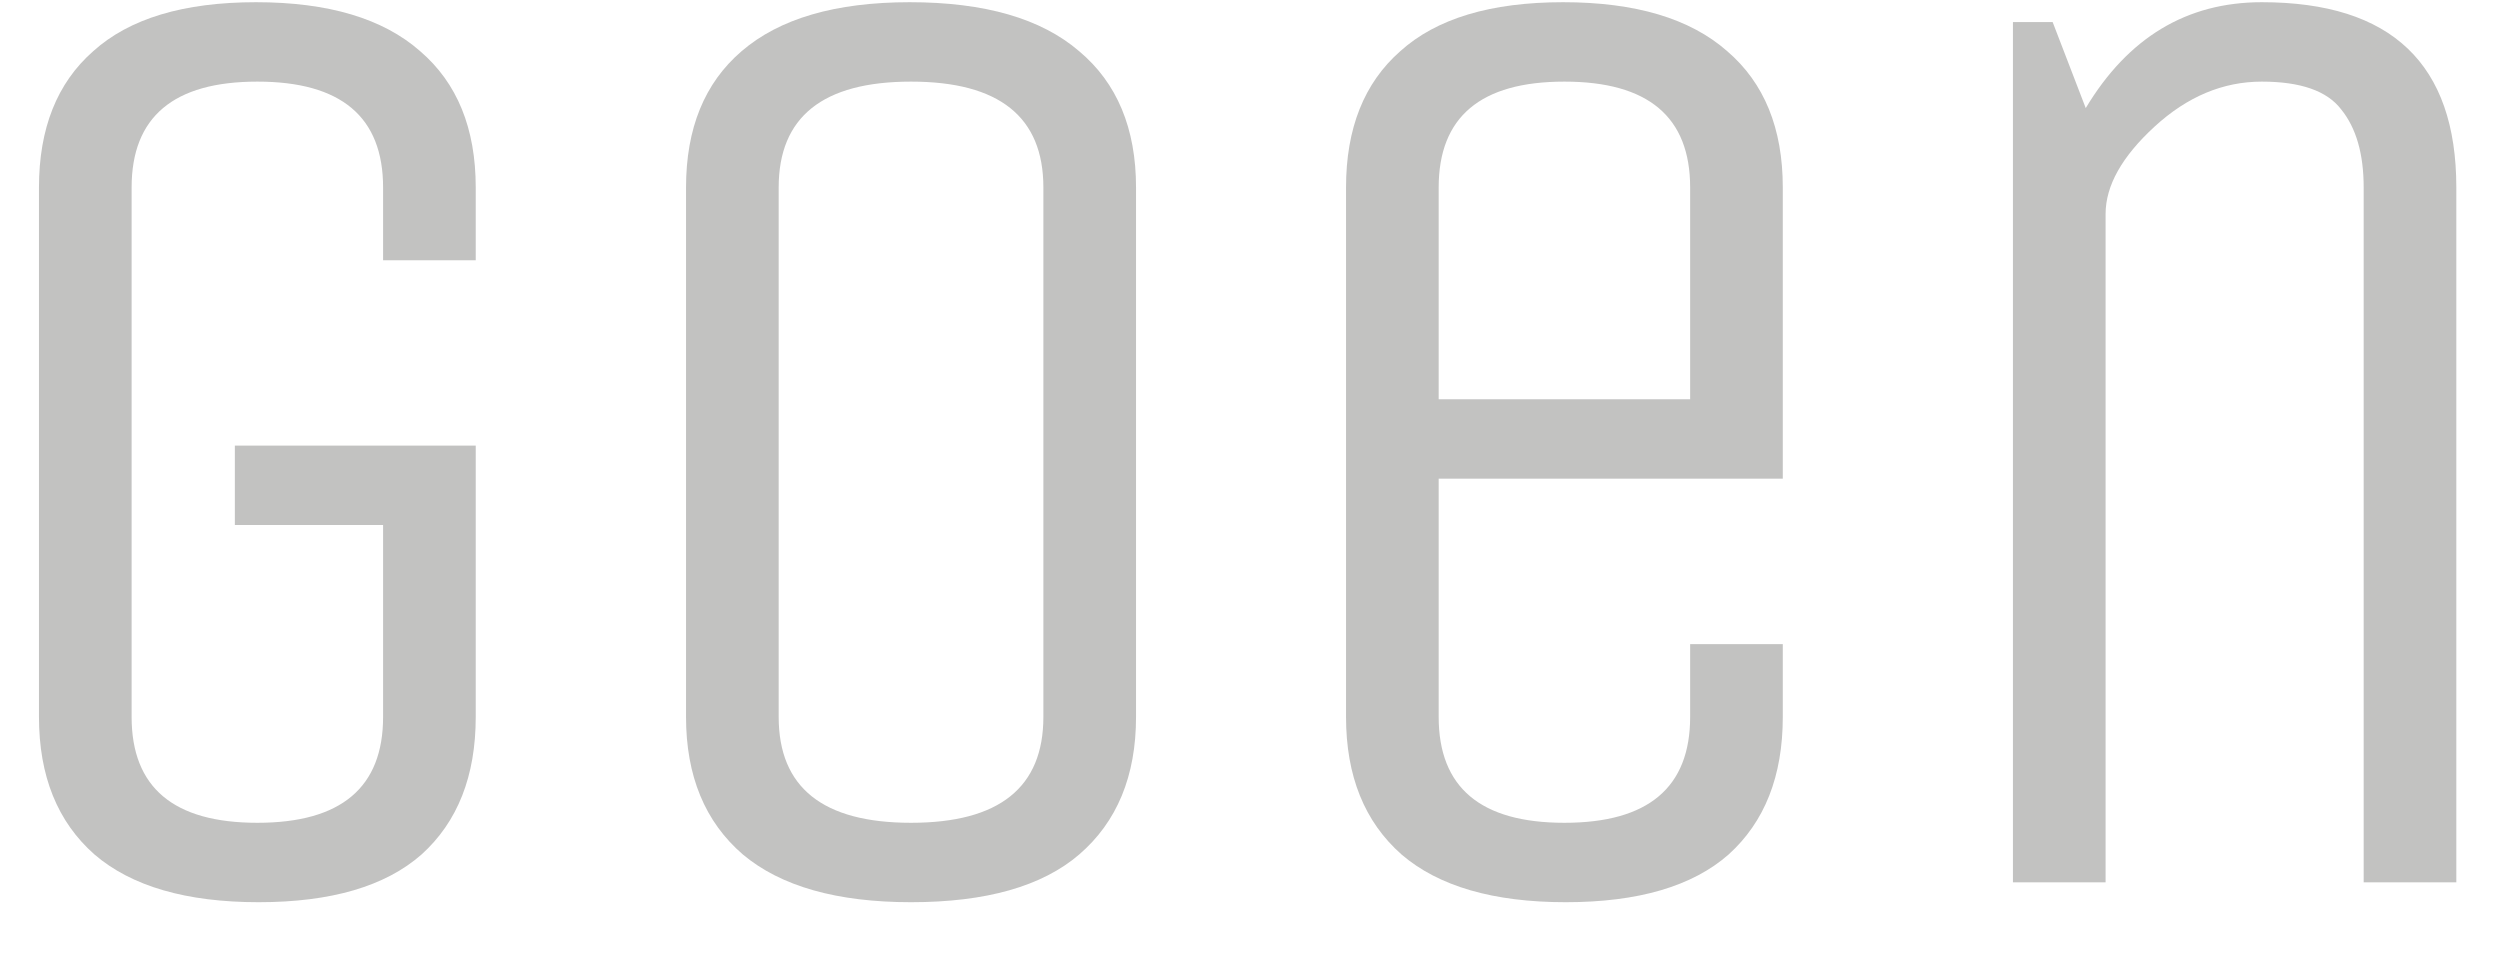 <svg width="34" height="13" viewBox="0 0 34 13" fill="none" xmlns="http://www.w3.org/2000/svg">
<path d="M3.194 7.14V6.06H6.47V9.75C6.47 10.554 6.224 11.178 5.732 11.622C5.24 12.054 4.502 12.27 3.518 12.27C2.534 12.27 1.79 12.054 1.286 11.622C0.782 11.178 0.53 10.554 0.53 9.75V2.55C0.53 1.746 0.776 1.128 1.268 0.696C1.76 0.252 2.498 0.03 3.482 0.03C4.466 0.03 5.21 0.252 5.714 0.696C6.218 1.128 6.47 1.746 6.47 2.55V3.54H5.21V2.55C5.21 1.59 4.64 1.11 3.5 1.11C2.36 1.11 1.79 1.59 1.79 2.55V9.75C1.79 10.71 2.36 11.19 3.5 11.19C4.64 11.19 5.21 10.71 5.21 9.75V7.14H3.194Z" fill="#C2C2C1"/>
<path d="M15.45 2.55V9.75C15.45 10.554 15.192 11.178 14.676 11.622C14.172 12.054 13.41 12.27 12.39 12.27C11.382 12.27 10.62 12.054 10.104 11.622C9.588 11.178 9.33 10.554 9.33 9.75V2.55C9.33 1.746 9.582 1.128 10.086 0.696C10.602 0.252 11.364 0.03 12.372 0.03C13.392 0.03 14.16 0.252 14.676 0.696C15.192 1.128 15.45 1.746 15.45 2.55ZM14.19 9.75V2.55C14.19 1.59 13.59 1.11 12.39 1.11C11.19 1.11 10.59 1.59 10.59 2.55V9.75C10.59 10.71 11.19 11.19 12.39 11.19C13.59 11.19 14.19 10.71 14.19 9.75Z" fill="#C2C2C1"/>
<path d="M22.986 9.75V8.76H24.246V9.75C24.246 10.554 24 11.178 23.508 11.622C23.016 12.054 22.278 12.27 21.294 12.27C20.31 12.27 19.566 12.054 19.062 11.622C18.558 11.178 18.306 10.554 18.306 9.75V2.55C18.306 1.746 18.552 1.128 19.044 0.696C19.536 0.252 20.274 0.03 21.258 0.03C22.242 0.03 22.986 0.252 23.49 0.696C23.994 1.128 24.246 1.746 24.246 2.55V6.51H19.566V9.75C19.566 10.71 20.136 11.19 21.276 11.19C22.416 11.19 22.986 10.71 22.986 9.75ZM19.566 2.55V5.43H22.986V2.55C22.986 1.59 22.416 1.11 21.276 1.11C20.136 1.11 19.566 1.59 19.566 2.55Z" fill="#C2C2C1"/>
<path d="M28.636 12H27.376V0.3H27.916L28.366 1.47C28.942 0.51 29.74 0.03 30.76 0.03C32.524 0.03 33.406 0.87 33.406 2.55V12H32.146V2.55C32.146 2.094 32.044 1.74 31.84 1.488C31.648 1.236 31.288 1.11 30.76 1.11C30.232 1.11 29.746 1.314 29.302 1.722C28.858 2.13 28.636 2.526 28.636 2.91V12Z" fill="#C2C2C1"/>
</svg>
